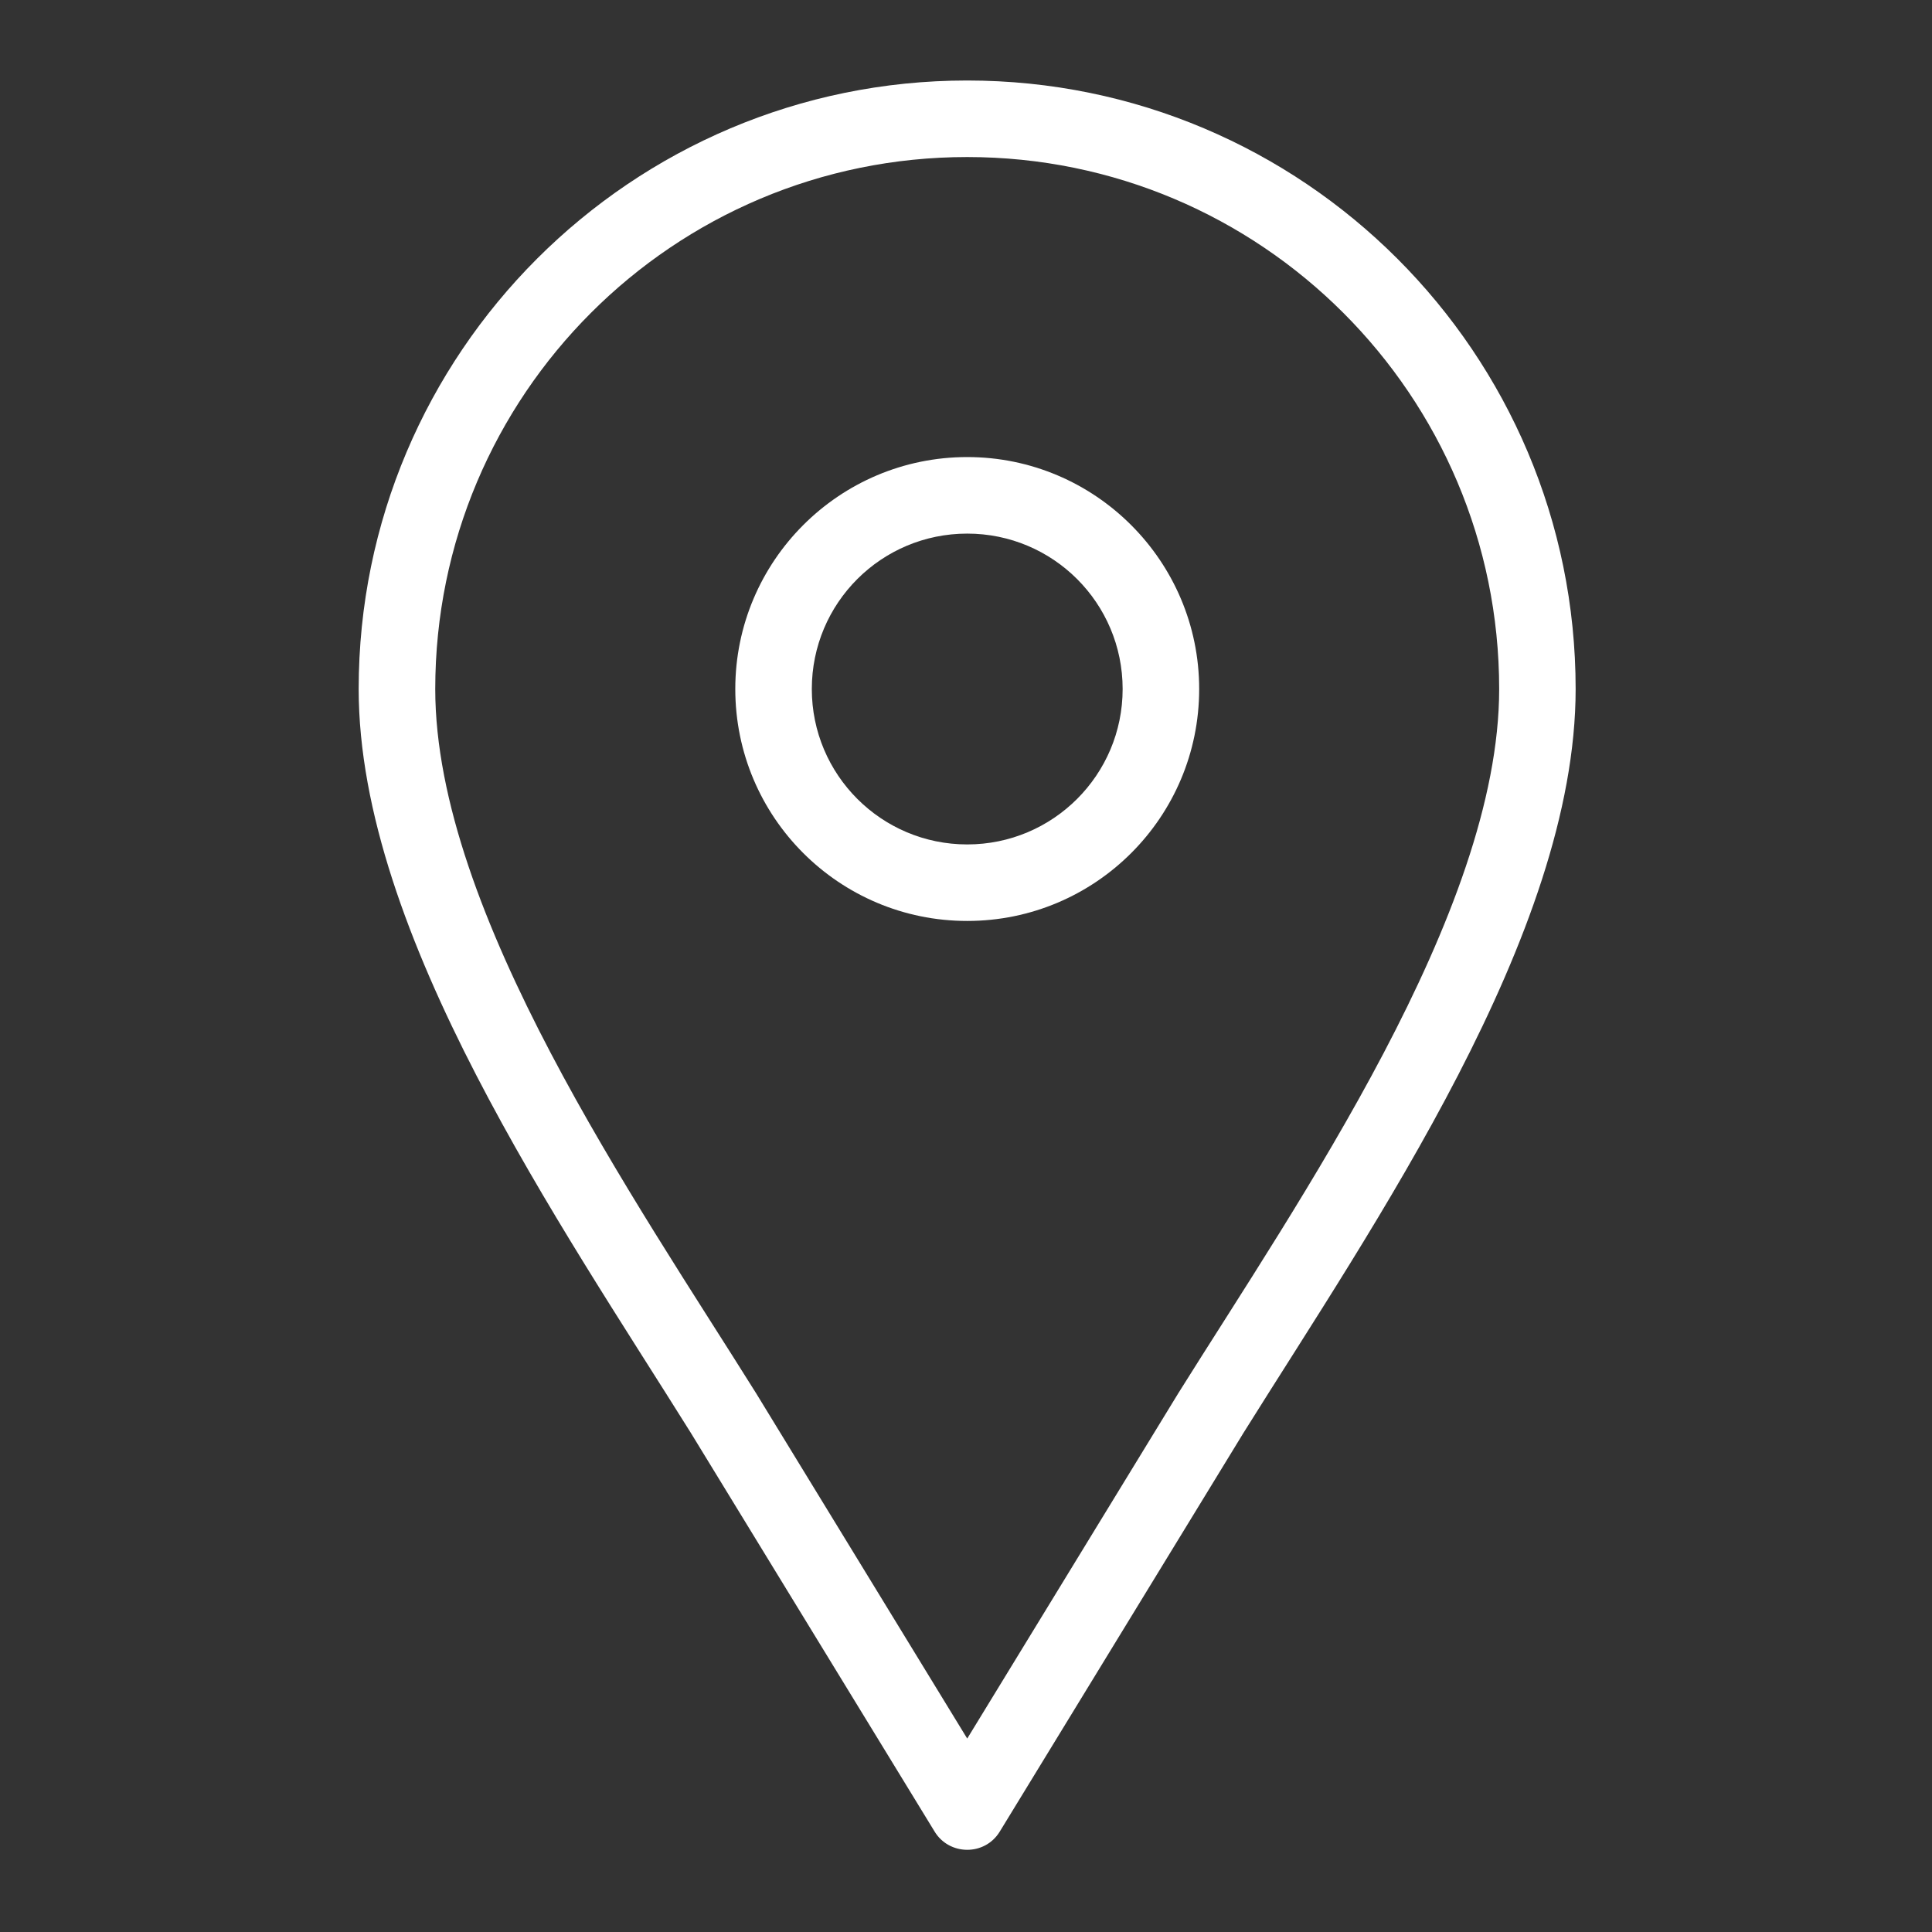 <?xml version="1.0" encoding="UTF-8"?>
<svg width="120px" height="120px" viewBox="0 0 120 120" version="1.1" xmlns="http://www.w3.org/2000/svg" xmlns:xlink="http://www.w3.org/1999/xlink">
    <rect x="0" y="0" width="120" height="120" fill="#333333" stroke="none"/>
    <!-- Generator: Sketch 43.1 (39012) - http://www.bohemiancoding.com/sketch -->
    <title>Artboard</title>
    <desc>Created with Sketch.</desc>
    <defs></defs>
    <g id="Page-1" stroke="none" stroke-width="1" fill="none" fill-rule="evenodd">
        <g id="Artboard" fill-rule="nonzero" fill="#FFFFFF">
            <g id="noun_Location_3505656" transform="translate(22, 5)">
                <g id="Group">
                    <path d="M38.073,0 C58.945,0 75.866,16.924 75.866,37.796 C75.866,53.016 63.281,71.113 55.23,84.007 L40.097,108.763 C39.162,110.295 36.943,110.255 36.042,108.748 L20.914,84.007 C12.863,71.113 0.278,53.008 0.278,37.796 C0.278,16.932 17.21,0 38.071,0 L38.073,0 Z M38.073,4.754 C19.822,4.754 5.034,19.539 5.034,37.796 C5.034,51.672 17.507,69.611 24.963,81.537 L38.076,102.985 L51.186,81.537 C58.642,69.609 71.116,51.669 71.116,37.796 C71.116,19.55 56.319,4.754 38.073,4.754 L38.073,4.754 Z" id="Shape"></path>
                    <path d="M38.076,23.389 C46.02,23.389 52.483,29.852 52.483,37.796 C52.483,45.754 46.034,52.202 38.076,52.202 C30.118,52.202 23.67,45.754 23.67,37.796 C23.67,29.846 30.127,23.389 38.076,23.389 Z M38.076,28.143 C32.739,28.143 28.423,32.458 28.423,37.796 C28.423,43.127 32.745,47.449 38.076,47.449 C43.408,47.449 47.729,43.127 47.729,37.796 C47.729,32.461 43.411,28.143 38.076,28.143 Z" id="Shape"></path>
                </g>
            </g>
        </g>
    </g>
</svg>